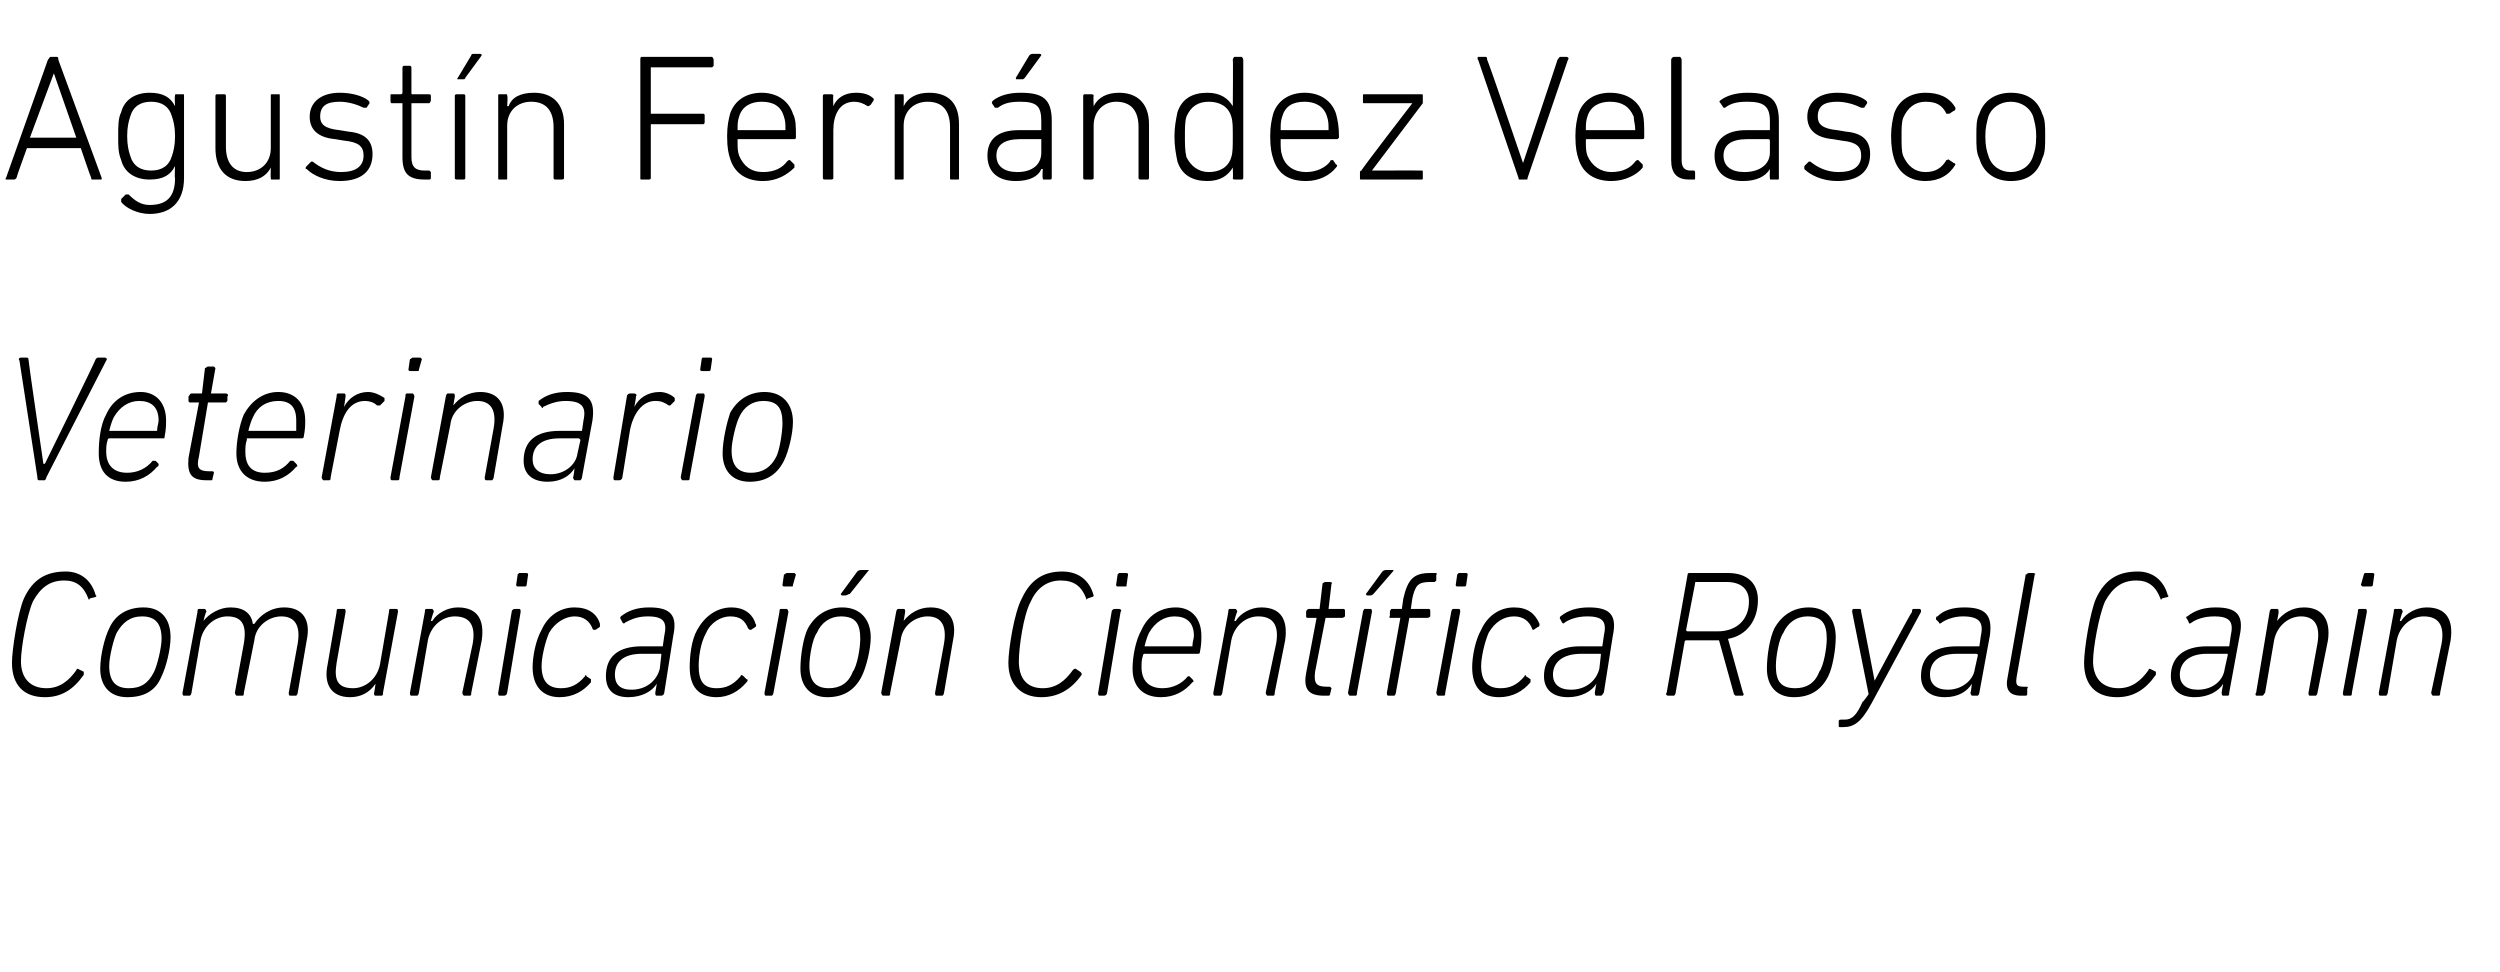 <?xml version="1.0" standalone="no"?><!DOCTYPE svg PUBLIC "-//W3C//DTD SVG 1.1//EN" "http://www.w3.org/Graphics/SVG/1.1/DTD/svg11.dtd"><svg xmlns="http://www.w3.org/2000/svg" version="1.1" width="167.1px" height="65px" viewBox="0 -3 167.1 65" style="top:-3px">  <desc>Agust n Fern ndez Velasco Veterinario Comunicaci n Cient fica Royal Canin</desc>  <defs/>  <g id="Polygon43854">    <path d="M 1.6 37 C 2.2 35.7 3.1 35.2 4.4 35.2 C 5.3 35.2 6.1 35.7 6.4 36.8 C 6.5 36.8 6.4 36.9 6.4 36.9 C 6.4 36.9 6 37 6 37 C 6 37.1 5.9 37.1 5.9 37 C 5.6 36.2 5.1 35.8 4.3 35.8 C 3.3 35.8 2.7 36.3 2.2 37.2 C 1.8 38.1 1.4 40.3 1.4 41.2 C 1.4 42.3 2 43 3.1 43 C 4 43 4.6 42.5 5.1 41.8 C 5.1 41.7 5.2 41.7 5.2 41.7 C 5.2 41.7 5.6 41.9 5.6 41.9 C 5.6 42 5.6 42 5.6 42.1 C 4.9 43.1 4.1 43.6 3 43.6 C 1.6 43.6 0.8 42.8 0.8 41.3 C 0.8 40.4 1.2 37.9 1.6 37 Z M 9.6 37.6 C 10.8 37.6 11.4 38.4 11.4 39.6 C 11.4 40.4 11.1 41.6 10.8 42.2 C 10.4 43.2 9.6 43.6 8.5 43.6 C 7.3 43.6 6.7 42.8 6.7 41.7 C 6.7 40.8 7 39.6 7.3 39 C 7.7 38.1 8.5 37.6 9.6 37.6 Z M 9.5 38.2 C 8.7 38.2 8.2 38.6 7.8 39.3 C 7.6 39.7 7.3 40.9 7.3 41.5 C 7.3 42.5 7.7 43 8.6 43 C 9.4 43 9.9 42.7 10.3 41.9 C 10.5 41.5 10.8 40.3 10.8 39.7 C 10.8 38.7 10.4 38.2 9.5 38.2 Z M 19.4 43.5 C 19.3 43.5 19.3 43.4 19.3 43.3 C 19.3 43.3 19.9 40 19.9 40 C 20.1 38.8 19.7 38.2 18.8 38.2 C 18 38.2 17.1 38.8 17 39.8 C 17 39.8 16.3 43.3 16.3 43.3 C 16.3 43.4 16.3 43.5 16.2 43.5 C 16.2 43.5 15.8 43.5 15.8 43.5 C 15.8 43.5 15.7 43.4 15.7 43.3 C 15.7 43.3 16.3 40 16.3 40 C 16.5 38.8 16.2 38.2 15.2 38.2 C 14.4 38.2 13.6 38.8 13.4 39.8 C 13.4 39.8 12.8 43.3 12.8 43.3 C 12.8 43.4 12.7 43.5 12.7 43.5 C 12.7 43.5 12.3 43.5 12.3 43.5 C 12.2 43.5 12.2 43.4 12.2 43.3 C 12.2 43.3 13.2 37.9 13.2 37.9 C 13.2 37.8 13.2 37.7 13.3 37.7 C 13.3 37.7 13.7 37.7 13.7 37.7 C 13.7 37.7 13.8 37.8 13.8 37.9 C 13.75 37.87 13.6 38.5 13.6 38.5 C 13.6 38.5 13.64 38.52 13.6 38.5 C 14 38 14.7 37.6 15.4 37.6 C 16.3 37.6 16.8 38 16.9 38.7 C 16.9 38.7 17 38.7 17 38.7 C 17.4 38.1 18.1 37.6 19 37.6 C 20.2 37.6 20.8 38.4 20.5 39.8 C 20.5 39.8 19.9 43.3 19.9 43.3 C 19.9 43.4 19.8 43.5 19.8 43.5 C 19.8 43.5 19.4 43.5 19.4 43.5 Z M 23 37.7 C 23.1 37.7 23.1 37.8 23.1 37.9 C 23.1 37.9 22.5 41.3 22.5 41.3 C 22.3 42.5 22.6 43 23.6 43 C 24.4 43 25.2 42.4 25.4 41.4 C 25.4 41.4 26 37.9 26 37.9 C 26 37.8 26 37.7 26.1 37.7 C 26.1 37.7 26.5 37.7 26.5 37.7 C 26.6 37.7 26.6 37.8 26.6 37.9 C 26.6 37.9 25.6 43.3 25.6 43.3 C 25.6 43.4 25.6 43.5 25.5 43.5 C 25.5 43.5 25.1 43.5 25.1 43.5 C 25 43.5 25 43.4 25 43.3 C 25.02 43.35 25.1 42.7 25.1 42.7 C 25.1 42.7 25.13 42.69 25.1 42.7 C 24.7 43.3 24.1 43.6 23.4 43.6 C 22.2 43.6 21.6 42.8 21.9 41.4 C 21.9 41.4 22.5 37.9 22.5 37.9 C 22.5 37.8 22.5 37.7 22.6 37.7 C 22.6 37.7 23 37.7 23 37.7 Z M 31 43.5 C 31 43.5 30.9 43.4 30.9 43.3 C 30.9 43.3 31.6 40 31.6 40 C 31.8 38.8 31.4 38.2 30.4 38.2 C 29.6 38.2 28.8 38.8 28.6 39.8 C 28.6 39.8 28 43.3 28 43.3 C 28 43.4 27.9 43.5 27.9 43.5 C 27.9 43.5 27.5 43.5 27.5 43.5 C 27.4 43.5 27.4 43.4 27.4 43.3 C 27.4 43.3 28.4 37.9 28.4 37.9 C 28.4 37.8 28.4 37.7 28.5 37.7 C 28.5 37.7 28.9 37.7 28.9 37.7 C 28.9 37.7 29 37.8 29 37.9 C 28.97 37.87 28.8 38.5 28.8 38.5 C 28.8 38.5 28.86 38.52 28.9 38.5 C 29.2 38 29.9 37.6 30.6 37.6 C 31.9 37.6 32.4 38.4 32.2 39.8 C 32.2 39.8 31.5 43.3 31.5 43.3 C 31.5 43.4 31.5 43.5 31.4 43.5 C 31.4 43.5 31 43.5 31 43.5 Z M 34.6 36.2 C 34.5 36.2 34.5 36.1 34.5 36.1 C 34.5 36.1 34.6 35.4 34.6 35.4 C 34.6 35.4 34.7 35.3 34.7 35.3 C 34.7 35.3 35.2 35.3 35.2 35.3 C 35.3 35.3 35.3 35.4 35.3 35.4 C 35.3 35.4 35.2 36.1 35.2 36.1 C 35.2 36.2 35.1 36.2 35.1 36.2 C 35.1 36.2 34.6 36.2 34.6 36.2 Z M 33.4 43.5 C 33.3 43.5 33.3 43.4 33.3 43.3 C 33.3 43.3 34.2 37.9 34.2 37.9 C 34.2 37.8 34.3 37.7 34.4 37.7 C 34.4 37.7 34.7 37.7 34.7 37.7 C 34.8 37.7 34.8 37.8 34.8 37.9 C 34.8 37.9 33.9 43.3 33.9 43.3 C 33.9 43.4 33.8 43.5 33.7 43.5 C 33.7 43.5 33.4 43.5 33.4 43.5 Z M 35.6 41.6 C 35.6 40.9 35.8 39.8 36.2 39.1 C 36.6 38.2 37.4 37.6 38.4 37.6 C 39.3 37.6 39.9 38 40.1 38.7 C 40.1 38.8 40.1 38.9 40.1 38.9 C 40.1 38.9 39.8 39.1 39.8 39.1 C 39.7 39.1 39.6 39.1 39.6 39 C 39.4 38.5 39 38.2 38.4 38.2 C 37.8 38.2 37.1 38.6 36.7 39.3 C 36.4 40 36.2 41 36.2 41.5 C 36.2 42.5 36.6 43 37.5 43 C 38.1 43 38.6 42.8 39.1 42.2 C 39.1 42.1 39.2 42.1 39.2 42.2 C 39.2 42.2 39.5 42.4 39.5 42.4 C 39.5 42.4 39.5 42.5 39.5 42.6 C 39 43.2 38.3 43.6 37.4 43.6 C 36.3 43.6 35.6 42.9 35.6 41.6 Z M 43.9 43.5 C 43.8 43.5 43.8 43.4 43.8 43.3 C 43.79 43.35 43.9 42.7 43.9 42.7 C 43.9 42.7 43.88 42.75 43.9 42.7 C 43.6 43.2 42.9 43.6 42 43.6 C 41 43.6 40.5 43.1 40.5 42.2 C 40.5 40.9 41.3 40.2 42.9 40.2 C 42.9 40.2 44.2 40.2 44.2 40.2 C 44.3 40.2 44.3 40.2 44.3 40.2 C 44.3 40.2 44.4 39.5 44.4 39.5 C 44.6 38.6 44.4 38.2 43.3 38.2 C 42.6 38.2 42.2 38.4 41.8 38.6 C 41.7 38.7 41.7 38.7 41.6 38.6 C 41.6 38.6 41.5 38.4 41.5 38.4 C 41.4 38.3 41.5 38.2 41.5 38.2 C 42 37.8 42.6 37.6 43.4 37.6 C 44.8 37.6 45.3 38.1 45 39.5 C 45 39.5 44.4 43.3 44.4 43.3 C 44.4 43.4 44.3 43.5 44.2 43.5 C 44.2 43.5 43.9 43.5 43.9 43.5 Z M 44.1 41.7 C 44.1 41.7 44.2 40.8 44.2 40.8 C 44.2 40.8 44.2 40.7 44.2 40.7 C 44.2 40.7 42.9 40.7 42.9 40.7 C 41.6 40.7 41.1 41.3 41.1 42.1 C 41.1 42.7 41.4 43.1 42.2 43.1 C 43.2 43.1 43.9 42.5 44.1 41.7 Z M 46.1 41.6 C 46.1 40.9 46.2 39.8 46.6 39.1 C 47.1 38.2 47.9 37.6 48.9 37.6 C 49.7 37.6 50.3 38 50.5 38.7 C 50.6 38.8 50.5 38.9 50.5 38.9 C 50.5 38.9 50.2 39.1 50.2 39.1 C 50.1 39.1 50.1 39.1 50 39 C 49.8 38.5 49.5 38.2 48.8 38.2 C 48.2 38.2 47.5 38.6 47.2 39.3 C 46.8 40 46.7 41 46.7 41.5 C 46.7 42.5 47 43 47.9 43 C 48.5 43 49 42.8 49.5 42.2 C 49.5 42.1 49.6 42.1 49.7 42.2 C 49.7 42.2 49.9 42.4 49.9 42.4 C 50 42.4 50 42.5 49.9 42.6 C 49.4 43.2 48.7 43.6 47.9 43.6 C 46.7 43.6 46.1 42.9 46.1 41.6 Z M 52.4 36.2 C 52.3 36.2 52.3 36.1 52.3 36.1 C 52.3 36.1 52.4 35.4 52.4 35.4 C 52.5 35.4 52.5 35.3 52.6 35.3 C 52.6 35.3 53.1 35.3 53.1 35.3 C 53.1 35.3 53.2 35.4 53.2 35.4 C 53.2 35.4 53 36.1 53 36.1 C 53 36.2 53 36.2 52.9 36.2 C 52.9 36.2 52.4 36.2 52.4 36.2 Z M 51.2 43.5 C 51.1 43.5 51.1 43.4 51.1 43.3 C 51.1 43.3 52.1 37.9 52.1 37.9 C 52.1 37.8 52.1 37.7 52.2 37.7 C 52.2 37.7 52.6 37.7 52.6 37.7 C 52.6 37.7 52.7 37.8 52.7 37.9 C 52.7 37.9 51.7 43.3 51.7 43.3 C 51.7 43.4 51.6 43.5 51.6 43.5 C 51.6 43.5 51.2 43.5 51.2 43.5 Z M 56.3 36.8 C 56.2 36.8 56.2 36.7 56.2 36.7 C 56.2 36.7 57.3 35.2 57.3 35.2 C 57.4 35.1 57.5 35.1 57.6 35.1 C 57.6 35.1 58 35.1 58 35.1 C 58.1 35.1 58.1 35.1 58 35.2 C 58 35.2 56.8 36.7 56.8 36.7 C 56.7 36.7 56.6 36.8 56.5 36.8 C 56.5 36.8 56.3 36.8 56.3 36.8 Z M 56.3 37.6 C 57.5 37.6 58.2 38.4 58.2 39.6 C 58.2 40.4 57.9 41.6 57.6 42.2 C 57.1 43.2 56.3 43.6 55.3 43.6 C 54.1 43.6 53.5 42.8 53.5 41.7 C 53.5 40.8 53.7 39.6 54 39 C 54.5 38.1 55.3 37.6 56.3 37.6 Z M 56.2 38.2 C 55.5 38.2 54.9 38.6 54.6 39.3 C 54.3 39.7 54.1 40.9 54.1 41.5 C 54.1 42.5 54.5 43 55.4 43 C 56.1 43 56.7 42.7 57 41.9 C 57.3 41.5 57.5 40.3 57.5 39.7 C 57.5 38.7 57.2 38.2 56.2 38.2 Z M 62.6 43.5 C 62.5 43.5 62.5 43.4 62.5 43.3 C 62.5 43.3 63.1 40 63.1 40 C 63.3 38.8 62.9 38.2 62 38.2 C 61.2 38.2 60.3 38.8 60.2 39.8 C 60.2 39.8 59.5 43.3 59.5 43.3 C 59.5 43.4 59.5 43.5 59.4 43.5 C 59.4 43.5 59 43.5 59 43.5 C 59 43.5 58.9 43.4 58.9 43.3 C 58.9 43.3 59.9 37.9 59.9 37.9 C 59.9 37.8 60 37.7 60 37.7 C 60 37.7 60.4 37.7 60.4 37.7 C 60.5 37.7 60.5 37.8 60.5 37.9 C 60.51 37.87 60.4 38.5 60.4 38.5 C 60.4 38.5 60.41 38.52 60.4 38.5 C 60.8 38 61.4 37.6 62.2 37.6 C 63.4 37.6 64 38.4 63.7 39.8 C 63.7 39.8 63.1 43.3 63.1 43.3 C 63.1 43.4 63 43.5 63 43.5 C 63 43.5 62.6 43.5 62.6 43.5 Z M 68.3 37 C 68.9 35.7 69.8 35.2 71 35.2 C 72 35.2 72.8 35.7 73.1 36.8 C 73.1 36.8 73.1 36.9 73 36.9 C 73 36.9 72.7 37 72.7 37 C 72.6 37.1 72.6 37.1 72.6 37 C 72.3 36.2 71.8 35.8 70.9 35.8 C 70 35.8 69.3 36.3 68.9 37.2 C 68.4 38.1 68.1 40.3 68.1 41.2 C 68.1 42.3 68.6 43 69.7 43 C 70.6 43 71.2 42.5 71.7 41.8 C 71.8 41.7 71.8 41.7 71.9 41.7 C 71.9 41.7 72.2 41.9 72.2 41.9 C 72.3 42 72.3 42 72.3 42.1 C 71.6 43.1 70.7 43.6 69.6 43.6 C 68.3 43.6 67.4 42.8 67.4 41.3 C 67.4 40.4 67.8 37.9 68.3 37 Z M 74.7 36.2 C 74.6 36.2 74.6 36.1 74.6 36.1 C 74.6 36.1 74.7 35.4 74.7 35.4 C 74.7 35.4 74.8 35.3 74.8 35.3 C 74.8 35.3 75.3 35.3 75.3 35.3 C 75.4 35.3 75.4 35.4 75.4 35.4 C 75.4 35.4 75.3 36.1 75.3 36.1 C 75.3 36.2 75.3 36.2 75.2 36.2 C 75.2 36.2 74.7 36.2 74.7 36.2 Z M 73.5 43.5 C 73.4 43.5 73.4 43.4 73.4 43.3 C 73.4 43.3 74.3 37.9 74.3 37.9 C 74.3 37.8 74.4 37.7 74.5 37.7 C 74.5 37.7 74.8 37.7 74.8 37.7 C 74.9 37.7 75 37.8 74.9 37.9 C 74.9 37.9 74 43.3 74 43.3 C 74 43.4 73.9 43.5 73.8 43.5 C 73.8 43.5 73.5 43.5 73.5 43.5 Z M 75.7 41.7 C 75.7 40.9 75.9 39.8 76.3 39.1 C 76.7 38.2 77.5 37.6 78.6 37.6 C 79.6 37.6 80.3 38.3 80.3 39.5 C 80.3 39.8 80.3 40.1 80.2 40.6 C 80.2 40.7 80.1 40.7 80.1 40.7 C 80.1 40.7 76.5 40.7 76.5 40.7 C 76.4 40.7 76.4 40.8 76.4 40.8 C 76.3 41.1 76.3 41.3 76.3 41.6 C 76.3 42.5 76.8 43 77.7 43 C 78.4 43 79 42.7 79.4 42.2 C 79.4 42.2 79.5 42.2 79.5 42.2 C 79.5 42.2 79.7 42.4 79.7 42.4 C 79.8 42.5 79.8 42.6 79.7 42.6 C 79.2 43.2 78.5 43.6 77.6 43.6 C 76.4 43.6 75.7 42.9 75.7 41.7 Z M 79.6 40.2 C 79.6 40.2 79.7 40.2 79.7 40.2 C 79.7 39.9 79.8 39.7 79.8 39.5 C 79.8 38.6 79.3 38.2 78.5 38.2 C 77.8 38.2 77.2 38.6 76.8 39.3 C 76.7 39.5 76.6 39.8 76.5 40.2 C 76.5 40.2 76.5 40.2 76.6 40.2 C 76.6 40.2 79.6 40.2 79.6 40.2 Z M 84.7 43.5 C 84.7 43.5 84.6 43.4 84.6 43.3 C 84.6 43.3 85.3 40 85.3 40 C 85.5 38.8 85.1 38.2 84.1 38.2 C 83.3 38.2 82.5 38.8 82.3 39.8 C 82.3 39.8 81.7 43.3 81.7 43.3 C 81.7 43.4 81.6 43.5 81.6 43.5 C 81.6 43.5 81.2 43.5 81.2 43.5 C 81.1 43.5 81.1 43.4 81.1 43.3 C 81.1 43.3 82.1 37.9 82.1 37.9 C 82.1 37.8 82.1 37.7 82.2 37.7 C 82.2 37.7 82.6 37.7 82.6 37.7 C 82.6 37.7 82.7 37.8 82.7 37.9 C 82.67 37.87 82.5 38.5 82.5 38.5 C 82.5 38.5 82.56 38.52 82.6 38.5 C 82.9 38 83.6 37.6 84.3 37.6 C 85.6 37.6 86.1 38.4 85.9 39.8 C 85.9 39.8 85.2 43.3 85.2 43.3 C 85.2 43.4 85.2 43.5 85.1 43.5 C 85.1 43.5 84.7 43.5 84.7 43.5 Z M 88.5 43.5 C 87.5 43.5 87.1 43.1 87.3 42 C 87.3 42 88 38.3 88 38.3 C 88 38.3 88 38.3 88 38.3 C 88 38.3 87.4 38.3 87.4 38.3 C 87.3 38.3 87.3 38.2 87.3 38.2 C 87.3 38.2 87.3 37.9 87.3 37.9 C 87.3 37.8 87.4 37.7 87.5 37.7 C 87.5 37.7 88.1 37.7 88.1 37.7 C 88.1 37.7 88.1 37.7 88.2 37.7 C 88.2 37.7 88.4 36 88.4 36 C 88.4 36 88.5 35.9 88.6 35.9 C 88.6 35.9 88.9 35.9 88.9 35.9 C 89 35.9 89.1 36 89 36 C 89 36 88.8 37.7 88.8 37.7 C 88.7 37.7 88.8 37.7 88.8 37.7 C 88.8 37.7 89.8 37.7 89.8 37.7 C 89.9 37.7 89.9 37.8 89.9 37.9 C 89.9 37.9 89.9 38.2 89.9 38.2 C 89.9 38.2 89.8 38.3 89.7 38.3 C 89.7 38.3 88.7 38.3 88.7 38.3 C 88.7 38.3 88.6 38.3 88.6 38.3 C 88.6 38.3 87.9 41.9 87.9 41.9 C 87.8 42.7 88 42.9 88.7 42.9 C 88.7 42.9 88.9 42.9 88.9 42.9 C 88.9 42.9 89 43 89 43 C 89 43 88.9 43.4 88.9 43.4 C 88.9 43.5 88.8 43.5 88.8 43.5 C 88.8 43.5 88.5 43.5 88.5 43.5 Z M 91.4 36.8 C 91.3 36.8 91.3 36.7 91.3 36.7 C 91.3 36.7 92.4 35.2 92.4 35.2 C 92.5 35.1 92.6 35.1 92.7 35.1 C 92.7 35.1 93.1 35.1 93.1 35.1 C 93.1 35.1 93.2 35.1 93.1 35.2 C 93.1 35.2 91.8 36.7 91.8 36.7 C 91.8 36.7 91.7 36.8 91.6 36.8 C 91.6 36.8 91.4 36.8 91.4 36.8 Z M 90.2 43.5 C 90.2 43.5 90.1 43.4 90.1 43.3 C 90.1 43.3 91.1 37.9 91.1 37.9 C 91.1 37.8 91.2 37.7 91.2 37.7 C 91.2 37.7 91.6 37.7 91.6 37.7 C 91.7 37.7 91.7 37.8 91.7 37.9 C 91.7 37.9 90.7 43.3 90.7 43.3 C 90.7 43.4 90.7 43.5 90.6 43.5 C 90.6 43.5 90.2 43.5 90.2 43.5 Z M 97.4 36.2 C 97.3 36.2 97.3 36.1 97.3 36.1 C 97.3 36.1 97.4 35.4 97.4 35.4 C 97.4 35.4 97.5 35.3 97.5 35.3 C 97.5 35.3 98 35.3 98 35.3 C 98.1 35.3 98.1 35.4 98.1 35.4 C 98.1 35.4 98 36.1 98 36.1 C 98 36.2 97.9 36.2 97.9 36.2 C 97.9 36.2 97.4 36.2 97.4 36.2 Z M 96.1 43.5 C 96.1 43.5 96 43.4 96 43.3 C 96 43.3 97 37.9 97 37.9 C 97 37.8 97.1 37.7 97.1 37.7 C 97.1 37.7 97.5 37.7 97.5 37.7 C 97.6 37.7 97.6 37.8 97.6 37.9 C 97.6 37.9 96.6 43.3 96.6 43.3 C 96.6 43.4 96.6 43.5 96.5 43.5 C 96.5 43.5 96.1 43.5 96.1 43.5 Z M 92.8 43.5 C 92.7 43.5 92.7 43.4 92.7 43.3 C 92.7 43.3 93.6 38.3 93.6 38.3 C 93.6 38.3 93.6 38.3 93.5 38.3 C 93.5 38.3 92.9 38.3 92.9 38.3 C 92.9 38.3 92.8 38.2 92.9 38.2 C 92.9 38.2 92.9 37.9 92.9 37.9 C 92.9 37.8 93 37.7 93 37.7 C 93 37.7 93.6 37.7 93.6 37.7 C 93.7 37.7 93.7 37.7 93.7 37.7 C 93.7 37.7 93.8 37 93.8 37 C 94.1 35.7 94.5 35.3 95.6 35.3 C 95.6 35.3 96 35.3 96 35.3 C 96 35.3 96.1 35.4 96 35.4 C 96 35.4 96 35.8 96 35.8 C 96 35.8 95.9 35.9 95.9 35.9 C 95.9 35.9 95.6 35.9 95.6 35.9 C 94.8 35.9 94.6 36.1 94.4 37 C 94.4 37 94.3 37.7 94.3 37.7 C 94.3 37.7 94.3 37.7 94.4 37.7 C 94.4 37.7 95.5 37.7 95.5 37.7 C 95.6 37.7 95.6 37.8 95.6 37.9 C 95.6 37.9 95.6 38.2 95.6 38.2 C 95.6 38.2 95.5 38.3 95.4 38.3 C 95.4 38.3 94.3 38.3 94.3 38.3 C 94.2 38.3 94.2 38.3 94.2 38.3 C 94.2 38.3 93.3 43.3 93.3 43.3 C 93.3 43.4 93.2 43.5 93.2 43.5 C 93.2 43.5 92.8 43.5 92.8 43.5 Z M 98.4 41.6 C 98.4 40.9 98.6 39.8 99 39.1 C 99.4 38.2 100.2 37.6 101.2 37.6 C 102.1 37.6 102.6 38 102.9 38.7 C 102.9 38.8 102.9 38.9 102.8 38.9 C 102.8 38.9 102.5 39.1 102.5 39.1 C 102.5 39.1 102.4 39.1 102.4 39 C 102.2 38.5 101.8 38.2 101.2 38.2 C 100.5 38.2 99.9 38.6 99.5 39.3 C 99.2 40 99 41 99 41.5 C 99 42.5 99.4 43 100.3 43 C 100.9 43 101.4 42.8 101.9 42.2 C 101.9 42.1 102 42.1 102 42.2 C 102 42.2 102.3 42.4 102.3 42.4 C 102.3 42.4 102.3 42.5 102.3 42.6 C 101.8 43.2 101.1 43.6 100.2 43.6 C 99 43.6 98.4 42.9 98.4 41.6 Z M 106.7 43.5 C 106.6 43.5 106.6 43.4 106.6 43.3 C 106.58 43.35 106.7 42.7 106.7 42.7 C 106.7 42.7 106.68 42.75 106.7 42.7 C 106.4 43.2 105.7 43.6 104.8 43.6 C 103.8 43.6 103.2 43.1 103.2 42.2 C 103.2 40.9 104.1 40.2 105.6 40.2 C 105.6 40.2 107 40.2 107 40.2 C 107.1 40.2 107.1 40.2 107.1 40.2 C 107.1 40.2 107.2 39.5 107.2 39.5 C 107.4 38.6 107.2 38.2 106.1 38.2 C 105.4 38.2 104.9 38.4 104.6 38.6 C 104.5 38.7 104.5 38.7 104.4 38.6 C 104.4 38.6 104.3 38.4 104.3 38.4 C 104.2 38.3 104.3 38.2 104.3 38.2 C 104.8 37.8 105.4 37.6 106.2 37.6 C 107.6 37.6 108.1 38.1 107.8 39.5 C 107.8 39.5 107.2 43.3 107.2 43.3 C 107.1 43.4 107.1 43.5 107 43.5 C 107 43.5 106.7 43.5 106.7 43.5 Z M 106.9 41.7 C 106.9 41.7 107 40.8 107 40.8 C 107 40.8 107 40.7 107 40.7 C 107 40.7 105.7 40.7 105.7 40.7 C 104.4 40.7 103.8 41.3 103.8 42.1 C 103.8 42.7 104.2 43.1 105 43.1 C 106 43.1 106.7 42.5 106.9 41.7 Z M 116 43.5 C 116 43.5 115.9 43.4 115.9 43.4 C 115.89 43.36 114.9 39.8 114.9 39.8 L 114.7 39.8 C 114.7 39.8 112.7 39.8 112.7 39.8 C 112.7 39.8 112.6 39.8 112.6 39.9 C 112.6 39.9 112 43.3 112 43.3 C 112 43.4 111.9 43.5 111.9 43.5 C 111.9 43.5 111.5 43.5 111.5 43.5 C 111.4 43.5 111.3 43.4 111.4 43.3 C 111.4 43.3 112.8 35.4 112.8 35.4 C 112.8 35.4 112.8 35.3 112.9 35.3 C 112.9 35.3 115.5 35.3 115.5 35.3 C 116.8 35.3 117.5 36 117.5 37.1 C 117.5 38.5 116.7 39.5 115.5 39.7 C 115.5 39.7 116.5 43.3 116.5 43.3 C 116.6 43.4 116.5 43.5 116.5 43.5 C 116.5 43.5 116 43.5 116 43.5 Z M 116.9 37.2 C 116.9 36.4 116.4 35.9 115.4 35.9 C 115.4 35.9 113.4 35.9 113.4 35.9 C 113.3 35.9 113.3 35.9 113.3 36 C 113.3 36 112.7 39.1 112.7 39.1 C 112.7 39.2 112.8 39.2 112.8 39.2 C 112.8 39.2 114.8 39.2 114.8 39.2 C 116.1 39.2 116.9 38.4 116.9 37.2 Z M 120.9 37.6 C 122.1 37.6 122.7 38.4 122.7 39.6 C 122.7 40.4 122.5 41.6 122.2 42.2 C 121.7 43.2 120.9 43.6 119.9 43.6 C 118.7 43.6 118.1 42.8 118.1 41.7 C 118.1 40.8 118.3 39.6 118.6 39 C 119.1 38.1 119.9 37.6 120.9 37.6 Z M 120.8 38.2 C 120.1 38.2 119.5 38.6 119.2 39.3 C 118.9 39.7 118.7 40.9 118.7 41.5 C 118.7 42.5 119 43 120 43 C 120.7 43 121.3 42.7 121.6 41.9 C 121.9 41.5 122.1 40.3 122.1 39.7 C 122.1 38.7 121.8 38.2 120.8 38.2 Z M 123 45.6 C 122.9 45.6 122.9 45.6 122.9 45.5 C 122.9 45.5 122.9 45.2 122.9 45.2 C 122.9 45.1 123 45.1 123.1 45.1 C 123.1 45.1 123.3 45.1 123.3 45.1 C 123.8 45.1 124.1 44.8 124.5 43.9 C 124.53 43.94 124.9 43.4 124.9 43.4 C 124.9 43.4 123.79 37.87 123.8 37.9 C 123.8 37.8 123.8 37.7 123.9 37.7 C 123.9 37.7 124.3 37.7 124.3 37.7 C 124.4 37.7 124.4 37.8 124.4 37.9 C 124.41 37.87 125.3 42.5 125.3 42.5 L 125.3 42.5 C 125.3 42.5 127.76 37.87 127.8 37.9 C 127.8 37.8 127.8 37.7 127.9 37.7 C 127.9 37.7 128.3 37.7 128.3 37.7 C 128.4 37.7 128.4 37.8 128.4 37.9 C 128.4 37.9 125.1 44 125.1 44 C 124.4 45.3 123.9 45.6 123.2 45.6 C 123.2 45.6 123 45.6 123 45.6 Z M 131.8 43.5 C 131.8 43.5 131.7 43.4 131.7 43.3 C 131.73 43.35 131.8 42.7 131.8 42.7 C 131.8 42.7 131.83 42.75 131.8 42.7 C 131.5 43.2 130.9 43.6 130 43.6 C 129 43.6 128.4 43.1 128.4 42.2 C 128.4 40.9 129.2 40.2 130.8 40.2 C 130.8 40.2 132.2 40.2 132.2 40.2 C 132.2 40.2 132.3 40.2 132.3 40.2 C 132.3 40.2 132.4 39.5 132.4 39.5 C 132.6 38.6 132.3 38.2 131.2 38.2 C 130.6 38.2 130.1 38.4 129.8 38.6 C 129.7 38.7 129.6 38.7 129.6 38.6 C 129.6 38.6 129.4 38.4 129.4 38.4 C 129.4 38.3 129.4 38.2 129.5 38.2 C 129.9 37.8 130.5 37.6 131.3 37.6 C 132.7 37.6 133.2 38.1 133 39.5 C 133 39.5 132.3 43.3 132.3 43.3 C 132.3 43.4 132.2 43.5 132.2 43.5 C 132.2 43.5 131.8 43.5 131.8 43.5 Z M 132 41.7 C 132 41.7 132.2 40.8 132.2 40.8 C 132.2 40.8 132.2 40.7 132.1 40.7 C 132.1 40.7 130.8 40.7 130.8 40.7 C 129.5 40.7 129 41.3 129 42.1 C 129 42.7 129.4 43.1 130.2 43.1 C 131.1 43.1 131.9 42.5 132 41.7 Z M 135.1 43.5 C 134.3 43.5 134 43.1 134.2 42.2 C 134.2 42.2 135.4 35.4 135.4 35.4 C 135.5 35.4 135.5 35.3 135.6 35.3 C 135.6 35.3 135.9 35.3 135.9 35.3 C 136 35.3 136.1 35.4 136 35.4 C 136 35.4 134.8 42.2 134.8 42.2 C 134.7 42.8 134.8 42.9 135.3 42.9 C 135.3 42.9 135.5 42.9 135.5 42.9 C 135.5 42.9 135.6 43 135.5 43 C 135.5 43 135.5 43.4 135.5 43.4 C 135.5 43.5 135.4 43.5 135.4 43.5 C 135.4 43.5 135.1 43.5 135.1 43.5 Z M 140.1 37 C 140.7 35.7 141.6 35.2 142.9 35.2 C 143.8 35.2 144.6 35.7 144.9 36.8 C 145 36.8 144.9 36.9 144.9 36.9 C 144.9 36.9 144.5 37 144.5 37 C 144.5 37.1 144.4 37.1 144.4 37 C 144.1 36.2 143.6 35.8 142.8 35.8 C 141.8 35.8 141.2 36.3 140.7 37.2 C 140.3 38.1 139.9 40.3 139.9 41.2 C 139.9 42.3 140.5 43 141.6 43 C 142.5 43 143.1 42.5 143.6 41.8 C 143.6 41.7 143.7 41.7 143.7 41.7 C 143.7 41.7 144.1 41.9 144.1 41.9 C 144.1 42 144.1 42 144.1 42.1 C 143.4 43.1 142.6 43.6 141.5 43.6 C 140.1 43.6 139.3 42.8 139.3 41.3 C 139.3 40.4 139.7 37.9 140.1 37 Z M 148.6 43.5 C 148.5 43.5 148.5 43.4 148.5 43.3 C 148.47 43.35 148.6 42.7 148.6 42.7 C 148.6 42.7 148.57 42.75 148.6 42.7 C 148.3 43.2 147.6 43.6 146.7 43.6 C 145.7 43.6 145.1 43.1 145.1 42.2 C 145.1 40.9 146 40.2 147.5 40.2 C 147.5 40.2 148.9 40.2 148.9 40.2 C 149 40.2 149 40.2 149 40.2 C 149 40.2 149.1 39.5 149.1 39.5 C 149.3 38.6 149.1 38.2 148 38.2 C 147.3 38.2 146.8 38.4 146.5 38.6 C 146.4 38.7 146.3 38.7 146.3 38.6 C 146.3 38.6 146.2 38.4 146.2 38.4 C 146.1 38.3 146.1 38.2 146.2 38.2 C 146.7 37.8 147.3 37.6 148.1 37.6 C 149.5 37.6 150 38.1 149.7 39.5 C 149.7 39.5 149 43.3 149 43.3 C 149 43.4 149 43.5 148.9 43.5 C 148.9 43.5 148.6 43.5 148.6 43.5 Z M 148.7 41.7 C 148.7 41.7 148.9 40.8 148.9 40.8 C 148.9 40.8 148.9 40.7 148.9 40.7 C 148.9 40.7 147.5 40.7 147.5 40.7 C 146.3 40.7 145.7 41.3 145.7 42.1 C 145.7 42.7 146.1 43.1 146.9 43.1 C 147.9 43.1 148.6 42.5 148.7 41.7 Z M 154.4 43.5 C 154.3 43.5 154.3 43.4 154.3 43.3 C 154.3 43.3 154.9 40 154.9 40 C 155.1 38.8 154.7 38.2 153.8 38.2 C 153 38.2 152.2 38.8 152 39.8 C 152 39.8 151.4 43.3 151.4 43.3 C 151.3 43.4 151.3 43.5 151.2 43.5 C 151.2 43.5 150.8 43.5 150.8 43.5 C 150.8 43.5 150.7 43.4 150.8 43.3 C 150.8 43.3 151.7 37.9 151.7 37.9 C 151.7 37.8 151.8 37.7 151.8 37.7 C 151.8 37.7 152.2 37.7 152.2 37.7 C 152.3 37.7 152.3 37.8 152.3 37.9 C 152.33 37.87 152.2 38.5 152.2 38.5 C 152.2 38.5 152.22 38.52 152.2 38.5 C 152.6 38 153.2 37.6 154 37.6 C 155.2 37.6 155.8 38.4 155.6 39.8 C 155.6 39.8 154.9 43.3 154.9 43.3 C 154.9 43.4 154.8 43.5 154.8 43.5 C 154.8 43.5 154.4 43.5 154.4 43.5 Z M 157.9 36.2 C 157.9 36.2 157.8 36.1 157.8 36.1 C 157.8 36.1 158 35.4 158 35.4 C 158 35.4 158 35.3 158.1 35.3 C 158.1 35.3 158.6 35.3 158.6 35.3 C 158.7 35.3 158.7 35.4 158.7 35.4 C 158.7 35.4 158.6 36.1 158.6 36.1 C 158.6 36.2 158.5 36.2 158.4 36.2 C 158.4 36.2 157.9 36.2 157.9 36.2 Z M 156.7 43.5 C 156.6 43.5 156.6 43.4 156.6 43.3 C 156.6 43.3 157.6 37.9 157.6 37.9 C 157.6 37.8 157.6 37.7 157.7 37.7 C 157.7 37.7 158.1 37.7 158.1 37.7 C 158.2 37.7 158.2 37.8 158.2 37.9 C 158.2 37.9 157.2 43.3 157.2 43.3 C 157.2 43.4 157.2 43.5 157.1 43.5 C 157.1 43.5 156.7 43.5 156.7 43.5 Z M 162.6 43.5 C 162.6 43.5 162.5 43.4 162.5 43.3 C 162.5 43.3 163.2 40 163.2 40 C 163.4 38.8 163 38.2 162 38.2 C 161.2 38.2 160.4 38.8 160.2 39.8 C 160.2 39.8 159.6 43.3 159.6 43.3 C 159.6 43.4 159.5 43.5 159.5 43.5 C 159.5 43.5 159.1 43.5 159.1 43.5 C 159 43.5 159 43.4 159 43.3 C 159 43.3 160 37.9 160 37.9 C 160 37.8 160 37.7 160.1 37.7 C 160.1 37.7 160.5 37.7 160.5 37.7 C 160.5 37.7 160.6 37.8 160.6 37.9 C 160.57 37.87 160.4 38.5 160.4 38.5 C 160.4 38.5 160.46 38.52 160.5 38.5 C 160.8 38 161.5 37.6 162.2 37.6 C 163.5 37.6 164 38.4 163.8 39.8 C 163.8 39.8 163.1 43.3 163.1 43.3 C 163.1 43.4 163.1 43.5 163 43.5 C 163 43.5 162.6 43.5 162.6 43.5 Z " stroke="none" fill="#000"/>  </g>  <g id="Polygon43853">    <path d="M 2.6 29.1 C 2.5 29.1 2.5 29 2.5 28.9 C 2.5 28.9 1.3 21.1 1.3 21.1 C 1.2 21 1.3 20.9 1.4 20.9 C 1.4 20.9 1.7 20.9 1.7 20.9 C 1.8 20.9 1.9 20.9 1.9 21 C 1.88 21.04 2.9 28 2.9 28 L 3 28 C 3 28 6.43 21.03 6.4 21 C 6.5 20.9 6.5 20.9 6.6 20.9 C 6.6 20.9 7 20.9 7 20.9 C 7.1 20.9 7.2 21 7.1 21.1 C 7.1 21.1 3.1 28.9 3.1 28.9 C 3.1 29 3 29.1 3 29.1 C 3 29.1 2.6 29.1 2.6 29.1 Z M 6.6 27.3 C 6.6 26.5 6.7 25.4 7.1 24.7 C 7.5 23.8 8.3 23.2 9.4 23.2 C 10.4 23.2 11.1 23.9 11.1 25.1 C 11.1 25.4 11.1 25.7 11 26.2 C 11 26.3 11 26.3 10.9 26.3 C 10.9 26.3 7.3 26.3 7.3 26.3 C 7.2 26.3 7.2 26.4 7.2 26.4 C 7.1 26.7 7.1 26.9 7.1 27.2 C 7.1 28.1 7.6 28.6 8.5 28.6 C 9.2 28.6 9.8 28.3 10.2 27.8 C 10.2 27.8 10.3 27.8 10.4 27.8 C 10.4 27.8 10.6 28 10.6 28 C 10.6 28.1 10.6 28.2 10.5 28.2 C 10 28.8 9.3 29.2 8.4 29.2 C 7.2 29.2 6.6 28.5 6.6 27.3 Z M 10.4 25.8 C 10.5 25.8 10.5 25.8 10.5 25.8 C 10.5 25.5 10.6 25.3 10.6 25.1 C 10.6 24.2 10.1 23.8 9.3 23.8 C 8.6 23.8 8 24.2 7.6 24.9 C 7.5 25.1 7.4 25.4 7.3 25.8 C 7.3 25.8 7.3 25.8 7.4 25.8 C 7.4 25.8 10.4 25.8 10.4 25.8 Z M 13.8 29.1 C 12.8 29.1 12.5 28.7 12.6 27.6 C 12.6 27.6 13.3 23.9 13.3 23.9 C 13.3 23.9 13.3 23.9 13.3 23.9 C 13.3 23.9 12.7 23.9 12.7 23.9 C 12.6 23.9 12.6 23.8 12.6 23.8 C 12.6 23.8 12.6 23.5 12.6 23.5 C 12.7 23.4 12.7 23.3 12.8 23.3 C 12.8 23.3 13.4 23.3 13.4 23.3 C 13.4 23.3 13.5 23.3 13.5 23.3 C 13.5 23.3 13.7 21.6 13.7 21.6 C 13.8 21.6 13.8 21.5 13.9 21.5 C 13.9 21.5 14.3 21.5 14.3 21.5 C 14.3 21.5 14.4 21.6 14.4 21.6 C 14.4 21.6 14.1 23.3 14.1 23.3 C 14.1 23.3 14.1 23.3 14.1 23.3 C 14.1 23.3 15.1 23.3 15.1 23.3 C 15.2 23.3 15.3 23.4 15.2 23.5 C 15.2 23.5 15.2 23.8 15.2 23.8 C 15.2 23.8 15.1 23.9 15.1 23.9 C 15.1 23.9 14 23.9 14 23.9 C 14 23.9 14 23.9 13.9 23.9 C 13.9 23.9 13.3 27.5 13.3 27.5 C 13.1 28.3 13.3 28.5 14 28.5 C 14 28.5 14.2 28.5 14.2 28.5 C 14.3 28.5 14.3 28.6 14.3 28.6 C 14.3 28.6 14.2 29 14.2 29 C 14.2 29.1 14.2 29.1 14.1 29.1 C 14.1 29.1 13.8 29.1 13.8 29.1 Z M 15.8 27.3 C 15.8 26.5 16 25.4 16.3 24.7 C 16.8 23.8 17.6 23.2 18.6 23.2 C 19.7 23.2 20.4 23.9 20.4 25.1 C 20.4 25.4 20.4 25.7 20.3 26.2 C 20.3 26.3 20.2 26.3 20.1 26.3 C 20.1 26.3 16.5 26.3 16.5 26.3 C 16.5 26.3 16.5 26.4 16.5 26.4 C 16.4 26.7 16.4 26.9 16.4 27.2 C 16.4 28.1 16.8 28.6 17.7 28.6 C 18.5 28.6 19 28.3 19.4 27.8 C 19.5 27.8 19.6 27.8 19.6 27.8 C 19.6 27.8 19.8 28 19.8 28 C 19.9 28.1 19.9 28.2 19.8 28.2 C 19.3 28.8 18.6 29.2 17.7 29.2 C 16.5 29.2 15.8 28.5 15.8 27.3 Z M 19.7 25.8 C 19.7 25.8 19.7 25.8 19.8 25.8 C 19.8 25.5 19.8 25.3 19.8 25.1 C 19.8 24.2 19.4 23.8 18.6 23.8 C 17.8 23.8 17.2 24.2 16.9 24.9 C 16.8 25.1 16.7 25.4 16.6 25.8 C 16.6 25.8 16.6 25.8 16.6 25.8 C 16.6 25.8 19.7 25.8 19.7 25.8 Z M 21.6 29.1 C 21.6 29.1 21.5 29 21.5 28.9 C 21.5 28.9 22.5 23.5 22.5 23.5 C 22.5 23.4 22.5 23.3 22.6 23.3 C 22.6 23.3 23 23.3 23 23.3 C 23.1 23.3 23.1 23.4 23.1 23.5 C 23.1 23.47 23 24.2 23 24.2 C 23 24.2 22.98 24.2 23 24.2 C 23.3 23.6 23.9 23.2 24.6 23.2 C 25 23.2 25.4 23.4 25.7 23.6 C 25.7 23.7 25.7 23.7 25.7 23.8 C 25.7 23.8 25.4 24.1 25.4 24.1 C 25.3 24.1 25.3 24.1 25.2 24.1 C 25 23.9 24.7 23.8 24.4 23.8 C 23.4 23.8 22.9 24.7 22.7 25.8 C 22.7 25.8 22.1 28.9 22.1 28.9 C 22.1 29 22.1 29.1 22 29.1 C 22 29.1 21.6 29.1 21.6 29.1 Z M 27.4 21.8 C 27.3 21.8 27.3 21.7 27.3 21.7 C 27.3 21.7 27.4 21 27.4 21 C 27.5 21 27.5 20.9 27.6 20.9 C 27.6 20.9 28.1 20.9 28.1 20.9 C 28.1 20.9 28.2 21 28.2 21 C 28.2 21 28 21.7 28 21.7 C 28 21.8 28 21.8 27.9 21.8 C 27.9 21.8 27.4 21.8 27.4 21.8 Z M 26.2 29.1 C 26.1 29.1 26.1 29 26.1 28.9 C 26.1 28.9 27.1 23.5 27.1 23.5 C 27.1 23.4 27.1 23.3 27.2 23.3 C 27.2 23.3 27.6 23.3 27.6 23.3 C 27.6 23.3 27.7 23.4 27.7 23.5 C 27.7 23.5 26.7 28.9 26.7 28.9 C 26.7 29 26.7 29.1 26.6 29.1 C 26.6 29.1 26.2 29.1 26.2 29.1 Z M 32.5 29.1 C 32.4 29.1 32.4 29 32.4 28.9 C 32.4 28.9 33 25.6 33 25.6 C 33.2 24.4 32.8 23.8 31.9 23.8 C 31.1 23.8 30.2 24.4 30.1 25.4 C 30.1 25.4 29.4 28.9 29.4 28.9 C 29.4 29 29.4 29.1 29.3 29.1 C 29.3 29.1 28.9 29.1 28.9 29.1 C 28.9 29.1 28.8 29 28.8 28.9 C 28.8 28.9 29.8 23.5 29.8 23.5 C 29.8 23.4 29.9 23.3 29.9 23.3 C 29.9 23.3 30.3 23.3 30.3 23.3 C 30.4 23.3 30.4 23.4 30.4 23.5 C 30.41 23.47 30.3 24.1 30.3 24.1 C 30.3 24.1 30.3 24.12 30.3 24.1 C 30.7 23.6 31.3 23.2 32.1 23.2 C 33.3 23.2 33.9 24 33.6 25.4 C 33.6 25.4 33 28.9 33 28.9 C 33 29 32.9 29.1 32.9 29.1 C 32.9 29.1 32.5 29.1 32.5 29.1 Z M 38.4 29.1 C 38.4 29.1 38.3 29 38.3 28.9 C 38.33 28.95 38.4 28.3 38.4 28.3 C 38.4 28.3 38.42 28.35 38.4 28.3 C 38.1 28.8 37.5 29.2 36.6 29.2 C 35.6 29.2 35 28.7 35 27.8 C 35 26.5 35.8 25.8 37.4 25.8 C 37.4 25.8 38.8 25.8 38.8 25.8 C 38.8 25.8 38.9 25.8 38.9 25.8 C 38.9 25.8 39 25.1 39 25.1 C 39.2 24.2 38.9 23.8 37.8 23.8 C 37.2 23.8 36.7 24 36.3 24.2 C 36.3 24.3 36.2 24.3 36.2 24.2 C 36.2 24.2 36 24 36 24 C 36 23.9 36 23.8 36 23.8 C 36.5 23.4 37.1 23.2 37.9 23.2 C 39.3 23.2 39.8 23.7 39.6 25.1 C 39.6 25.1 38.9 28.9 38.9 28.9 C 38.9 29 38.8 29.1 38.8 29.1 C 38.8 29.1 38.4 29.1 38.4 29.1 Z M 38.6 27.3 C 38.6 27.3 38.8 26.4 38.8 26.4 C 38.8 26.4 38.7 26.3 38.7 26.3 C 38.7 26.3 37.4 26.3 37.4 26.3 C 36.1 26.3 35.6 26.9 35.6 27.7 C 35.6 28.3 36 28.7 36.8 28.7 C 37.7 28.7 38.5 28.1 38.6 27.3 Z M 41.1 29.1 C 41 29.1 41 29 41 28.9 C 41 28.9 41.9 23.5 41.9 23.5 C 41.9 23.4 42 23.3 42.1 23.3 C 42.1 23.3 42.4 23.3 42.4 23.3 C 42.5 23.3 42.6 23.4 42.5 23.5 C 42.54 23.47 42.4 24.2 42.4 24.2 C 42.4 24.2 42.42 24.2 42.4 24.2 C 42.7 23.6 43.3 23.2 44.1 23.2 C 44.5 23.2 44.9 23.4 45.1 23.6 C 45.1 23.7 45.1 23.7 45.1 23.8 C 45.1 23.8 44.8 24.1 44.8 24.1 C 44.8 24.1 44.7 24.1 44.7 24.1 C 44.4 23.9 44.2 23.8 43.8 23.8 C 42.9 23.8 42.3 24.7 42.1 25.8 C 42.1 25.8 41.6 28.9 41.6 28.9 C 41.6 29 41.5 29.1 41.4 29.1 C 41.4 29.1 41.1 29.1 41.1 29.1 Z M 46.9 21.8 C 46.8 21.8 46.8 21.7 46.8 21.7 C 46.8 21.7 46.9 21 46.9 21 C 46.9 21 46.9 20.9 47 20.9 C 47 20.9 47.5 20.9 47.5 20.9 C 47.6 20.9 47.6 21 47.6 21 C 47.6 21 47.5 21.7 47.5 21.7 C 47.5 21.8 47.4 21.8 47.4 21.8 C 47.4 21.8 46.9 21.8 46.9 21.8 Z M 45.6 29.1 C 45.6 29.1 45.5 29 45.5 28.9 C 45.5 28.9 46.5 23.5 46.5 23.5 C 46.5 23.4 46.6 23.3 46.6 23.3 C 46.6 23.3 47 23.3 47 23.3 C 47.1 23.3 47.1 23.4 47.1 23.5 C 47.1 23.5 46.1 28.9 46.1 28.9 C 46.1 29 46.1 29.1 46 29.1 C 46 29.1 45.6 29.1 45.6 29.1 Z M 51.1 23.2 C 52.3 23.2 53 24 53 25.2 C 53 26 52.7 27.2 52.4 27.8 C 51.9 28.8 51.1 29.2 50.1 29.2 C 48.9 29.2 48.3 28.4 48.3 27.3 C 48.3 26.4 48.6 25.2 48.8 24.6 C 49.3 23.7 50.1 23.2 51.1 23.2 Z M 51 23.8 C 50.3 23.8 49.7 24.2 49.4 24.9 C 49.2 25.3 48.9 26.5 48.9 27.1 C 48.9 28.1 49.3 28.6 50.2 28.6 C 50.9 28.6 51.5 28.3 51.9 27.5 C 52.1 27.1 52.3 25.9 52.3 25.3 C 52.3 24.3 52 23.8 51 23.8 Z " stroke="none" fill="#000"/>  </g>  <g id="Polygon43852">    <path d="M 3.2 1 C 3.3 0.9 3.3 0.8 3.4 0.8 C 3.4 0.8 3.8 0.8 3.8 0.8 C 3.9 0.8 3.9 0.9 3.9 1 C 3.9 1 6.8 8.9 6.8 8.9 C 6.8 9 6.8 9 6.7 9 C 6.7 9 6.2 9 6.2 9 C 6.1 9 6.1 9 6.1 8.9 C 6.07 8.88 5.4 6.9 5.4 6.9 L 1.8 6.9 C 1.8 6.9 1.08 8.88 1.1 8.9 C 1 9 1 9 0.9 9 C 0.9 9 0.5 9 0.5 9 C 0.4 9 0.3 9 0.4 8.9 C 0.4 8.9 3.2 1 3.2 1 Z M 5.1 6.2 L 3.6 1.9 L 3.6 1.9 L 2 6.2 L 5.1 6.2 Z M 8.1 10.5 C 8.1 10.4 8.1 10.3 8.1 10.3 C 8.1 10.3 8.4 10 8.4 10 C 8.5 10 8.6 10 8.6 10 C 9 10.4 9.4 10.7 10 10.7 C 11.1 10.7 11.7 10.2 11.7 8.9 C 11.66 8.92 11.7 8.1 11.7 8.1 C 11.7 8.1 11.65 8.09 11.7 8.1 C 11.4 8.7 10.9 9 10 9 C 9 9 8.3 8.5 8.1 7.7 C 7.9 7.2 7.9 6.8 7.9 6.1 C 7.9 5.4 7.9 4.9 8.1 4.5 C 8.3 3.7 9 3.2 10 3.2 C 10.9 3.2 11.4 3.5 11.7 4.1 C 11.65 4.09 11.7 4.1 11.7 4.1 C 11.7 4.1 11.66 3.4 11.7 3.4 C 11.7 3.3 11.7 3.3 11.8 3.3 C 11.8 3.3 12.2 3.3 12.2 3.3 C 12.3 3.3 12.3 3.3 12.3 3.4 C 12.3 3.4 12.3 8.9 12.3 8.9 C 12.3 10.5 11.4 11.3 10 11.3 C 9.2 11.3 8.4 10.9 8.1 10.5 Z M 11.5 7.4 C 11.6 7.1 11.7 6.7 11.7 6.1 C 11.7 5.5 11.6 5.1 11.5 4.8 C 11.3 4.1 10.8 3.8 10.1 3.8 C 9.4 3.8 8.9 4.1 8.7 4.8 C 8.6 5.1 8.5 5.5 8.5 6.1 C 8.5 6.7 8.6 7.1 8.7 7.4 C 8.9 8.1 9.4 8.4 10.1 8.4 C 10.8 8.4 11.3 8.1 11.5 7.4 Z M 18.2 9 C 18.1 9 18.1 9 18.1 8.9 C 18.08 8.88 18.1 8.2 18.1 8.2 C 18.1 8.2 18.07 8.21 18.1 8.2 C 17.8 8.8 17.2 9.1 16.4 9.1 C 15.1 9.1 14.4 8.3 14.4 6.9 C 14.4 6.9 14.4 3.4 14.4 3.4 C 14.4 3.3 14.5 3.3 14.5 3.3 C 14.5 3.3 15 3.3 15 3.3 C 15 3.3 15.1 3.3 15.1 3.4 C 15.1 3.4 15.1 6.8 15.1 6.8 C 15.1 7.9 15.6 8.5 16.5 8.5 C 17.4 8.5 18.1 7.9 18.1 6.9 C 18.1 6.9 18.1 3.4 18.1 3.4 C 18.1 3.3 18.1 3.3 18.2 3.3 C 18.2 3.3 18.6 3.3 18.6 3.3 C 18.7 3.3 18.7 3.3 18.7 3.4 C 18.7 3.4 18.7 8.9 18.7 8.9 C 18.7 9 18.7 9 18.6 9 C 18.6 9 18.2 9 18.2 9 Z M 20.5 8.3 C 20.4 8.3 20.4 8.2 20.5 8.1 C 20.5 8.1 20.8 7.8 20.8 7.8 C 20.8 7.8 20.9 7.8 20.9 7.8 C 21.4 8.2 22 8.5 22.8 8.5 C 23.8 8.5 24.3 8.1 24.3 7.4 C 24.3 6.8 24 6.5 23 6.4 C 23 6.4 22.4 6.3 22.4 6.3 C 21.3 6.2 20.7 5.7 20.7 4.8 C 20.7 3.8 21.5 3.2 22.7 3.2 C 23.5 3.2 24.2 3.4 24.6 3.7 C 24.7 3.8 24.7 3.8 24.7 3.9 C 24.7 3.9 24.5 4.2 24.5 4.2 C 24.4 4.2 24.3 4.2 24.3 4.2 C 23.9 4 23.3 3.8 22.7 3.8 C 21.8 3.8 21.4 4.1 21.4 4.8 C 21.4 5.3 21.7 5.6 22.7 5.7 C 22.7 5.7 23.3 5.8 23.3 5.8 C 24.4 5.9 24.9 6.4 24.9 7.3 C 24.9 8.4 24.2 9.1 22.7 9.1 C 21.7 9.1 20.9 8.7 20.5 8.3 Z M 28.4 9 C 27.3 9 26.9 8.6 26.9 7.5 C 26.9 7.5 26.9 3.9 26.9 3.9 C 26.9 3.9 26.8 3.9 26.8 3.9 C 26.8 3.9 26.2 3.9 26.2 3.9 C 26.1 3.9 26.1 3.8 26.1 3.7 C 26.1 3.7 26.1 3.4 26.1 3.4 C 26.1 3.3 26.1 3.3 26.2 3.3 C 26.2 3.3 26.8 3.3 26.8 3.3 C 26.8 3.3 26.9 3.3 26.9 3.2 C 26.9 3.2 26.9 1.6 26.9 1.6 C 26.9 1.5 26.9 1.4 27 1.4 C 27 1.4 27.4 1.4 27.4 1.4 C 27.5 1.4 27.5 1.5 27.5 1.6 C 27.5 1.6 27.5 3.2 27.5 3.2 C 27.5 3.3 27.5 3.3 27.6 3.3 C 27.6 3.3 28.7 3.3 28.7 3.3 C 28.7 3.3 28.8 3.3 28.8 3.4 C 28.8 3.4 28.8 3.7 28.8 3.7 C 28.8 3.8 28.7 3.9 28.7 3.9 C 28.7 3.9 27.6 3.9 27.6 3.9 C 27.5 3.9 27.5 3.9 27.5 3.9 C 27.5 3.9 27.5 7.5 27.5 7.5 C 27.5 8.2 27.8 8.4 28.4 8.4 C 28.4 8.4 28.7 8.4 28.7 8.4 C 28.7 8.4 28.8 8.5 28.8 8.5 C 28.8 8.5 28.8 8.9 28.8 8.9 C 28.8 9 28.7 9 28.7 9 C 28.7 9 28.4 9 28.4 9 Z M 30.6 2.3 C 30.6 2.3 30.5 2.3 30.6 2.2 C 30.6 2.2 31.5 0.7 31.5 0.7 C 31.5 0.6 31.6 0.6 31.7 0.6 C 31.7 0.6 32.1 0.6 32.1 0.6 C 32.2 0.6 32.2 0.7 32.2 0.7 C 32.2 0.7 31.1 2.2 31.1 2.2 C 31.1 2.3 31 2.3 30.9 2.3 C 30.9 2.3 30.6 2.3 30.6 2.3 Z M 30.6 9 C 30.5 9 30.4 9 30.4 8.9 C 30.4 8.9 30.4 3.4 30.4 3.4 C 30.4 3.3 30.5 3.3 30.6 3.3 C 30.6 3.3 31 3.3 31 3.3 C 31 3.3 31.1 3.3 31.1 3.4 C 31.1 3.4 31.1 8.9 31.1 8.9 C 31.1 9 31 9 31 9 C 31 9 30.6 9 30.6 9 Z M 37.1 9 C 37.1 9 37 9 37 8.9 C 37 8.9 37 5.5 37 5.5 C 37 4.4 36.5 3.8 35.5 3.8 C 34.6 3.8 33.9 4.4 33.9 5.4 C 33.9 5.4 33.9 8.9 33.9 8.9 C 33.9 9 33.9 9 33.8 9 C 33.8 9 33.4 9 33.4 9 C 33.3 9 33.3 9 33.3 8.9 C 33.3 8.9 33.3 3.4 33.3 3.4 C 33.3 3.3 33.3 3.3 33.4 3.3 C 33.4 3.3 33.8 3.3 33.8 3.3 C 33.9 3.3 33.9 3.3 33.9 3.4 C 33.95 3.4 33.9 4.1 33.9 4.1 C 33.9 4.1 33.96 4.08 34 4.1 C 34.2 3.5 34.8 3.2 35.7 3.2 C 36.9 3.2 37.7 3.9 37.7 5.3 C 37.7 5.3 37.7 8.9 37.7 8.9 C 37.7 9 37.6 9 37.5 9 C 37.5 9 37.1 9 37.1 9 Z M 42.8 1 C 42.8 0.9 42.8 0.8 42.9 0.8 C 42.9 0.8 47.6 0.8 47.6 0.8 C 47.6 0.8 47.7 0.9 47.7 1 C 47.7 1 47.7 1.4 47.7 1.4 C 47.7 1.4 47.6 1.5 47.6 1.5 C 47.6 1.5 43.5 1.5 43.5 1.5 C 43.5 1.5 43.5 1.5 43.5 1.6 C 43.5 1.6 43.5 4.5 43.5 4.5 C 43.5 4.6 43.5 4.6 43.5 4.6 C 43.5 4.6 47 4.6 47 4.6 C 47.1 4.6 47.1 4.7 47.1 4.7 C 47.1 4.7 47.1 5.1 47.1 5.1 C 47.1 5.2 47.1 5.3 47 5.3 C 47 5.3 43.5 5.3 43.5 5.3 C 43.5 5.3 43.5 5.3 43.5 5.3 C 43.5 5.3 43.5 8.9 43.5 8.9 C 43.5 9 43.4 9 43.3 9 C 43.3 9 42.9 9 42.9 9 C 42.8 9 42.8 9 42.8 8.9 C 42.8 8.9 42.8 1 42.8 1 Z M 48.8 7.6 C 48.7 7.3 48.6 6.9 48.6 6.1 C 48.6 5.4 48.7 5 48.8 4.6 C 49.1 3.7 49.9 3.2 50.9 3.2 C 51.9 3.2 52.7 3.7 53 4.6 C 53.2 5 53.2 5.4 53.2 6.2 C 53.2 6.2 53.2 6.3 53.1 6.3 C 53.1 6.3 49.3 6.3 49.3 6.3 C 49.3 6.3 49.3 6.3 49.3 6.4 C 49.3 6.9 49.3 7.1 49.4 7.4 C 49.7 8.1 50.2 8.5 51 8.5 C 51.8 8.5 52.3 8.2 52.6 7.8 C 52.7 7.7 52.7 7.7 52.8 7.7 C 52.8 7.7 53.1 8 53.1 8 C 53.1 8 53.1 8.1 53.1 8.2 C 52.6 8.7 51.9 9.1 51 9.1 C 49.9 9.1 49.1 8.6 48.8 7.6 Z M 52.5 5.7 C 52.5 5.7 52.5 5.7 52.5 5.7 C 52.5 5.3 52.5 5.1 52.4 4.8 C 52.2 4.1 51.7 3.8 50.9 3.8 C 50.2 3.8 49.6 4.1 49.4 4.8 C 49.3 5.1 49.3 5.3 49.3 5.7 C 49.3 5.7 49.3 5.7 49.3 5.7 C 49.3 5.7 52.5 5.7 52.5 5.7 Z M 55.1 9 C 55.1 9 55 9 55 8.9 C 55 8.9 55 3.4 55 3.4 C 55 3.3 55.1 3.3 55.1 3.3 C 55.1 3.3 55.5 3.3 55.5 3.3 C 55.6 3.3 55.7 3.3 55.7 3.4 C 55.67 3.4 55.7 4.1 55.7 4.1 C 55.7 4.1 55.68 4.13 55.7 4.1 C 55.9 3.6 56.4 3.2 57.2 3.2 C 57.7 3.2 58.1 3.3 58.4 3.6 C 58.4 3.6 58.4 3.6 58.4 3.7 C 58.4 3.7 58.2 4 58.2 4 C 58.1 4.1 58 4.1 58 4.1 C 57.7 3.9 57.4 3.8 57.1 3.8 C 56.1 3.8 55.7 4.7 55.7 5.7 C 55.7 5.7 55.7 8.9 55.7 8.9 C 55.7 9 55.6 9 55.5 9 C 55.5 9 55.1 9 55.1 9 Z M 63.6 9 C 63.5 9 63.5 9 63.5 8.9 C 63.5 8.9 63.5 5.5 63.5 5.5 C 63.5 4.4 63 3.8 62 3.8 C 61.1 3.8 60.4 4.4 60.4 5.4 C 60.4 5.4 60.4 8.9 60.4 8.9 C 60.4 9 60.4 9 60.3 9 C 60.3 9 59.9 9 59.9 9 C 59.8 9 59.8 9 59.8 8.9 C 59.8 8.9 59.8 3.4 59.8 3.4 C 59.8 3.3 59.8 3.3 59.9 3.3 C 59.9 3.3 60.3 3.3 60.3 3.3 C 60.4 3.3 60.4 3.3 60.4 3.4 C 60.42 3.4 60.4 4.1 60.4 4.1 C 60.4 4.1 60.43 4.08 60.4 4.1 C 60.7 3.5 61.3 3.2 62.1 3.2 C 63.4 3.2 64.1 3.9 64.1 5.3 C 64.1 5.3 64.1 8.9 64.1 8.9 C 64.1 9 64.1 9 64 9 C 64 9 63.6 9 63.6 9 Z M 66.7 4.2 C 66.7 4.2 66.6 4.2 66.5 4.2 C 66.5 4.2 66.3 3.9 66.3 3.9 C 66.3 3.8 66.3 3.8 66.4 3.7 C 66.8 3.4 67.4 3.2 68.2 3.2 C 69.7 3.2 70.3 3.6 70.3 5.1 C 70.3 5.1 70.3 8.9 70.3 8.9 C 70.3 9 70.2 9 70.2 9 C 70.2 9 69.8 9 69.8 9 C 69.7 9 69.7 9 69.7 8.9 C 69.66 8.88 69.7 8.3 69.7 8.3 C 69.7 8.3 69.65 8.28 69.6 8.3 C 69.4 8.8 68.8 9.1 67.9 9.1 C 66.7 9.1 66 8.5 66 7.4 C 66 6.3 66.7 5.7 68.1 5.7 C 68.1 5.7 69.6 5.7 69.6 5.7 C 69.6 5.7 69.6 5.7 69.6 5.7 C 69.6 5.7 69.6 5.1 69.6 5.1 C 69.6 4.1 69.3 3.8 68.2 3.8 C 67.5 3.8 67.1 3.9 66.7 4.2 Z M 69.6 7.2 C 69.6 7.2 69.6 6.4 69.6 6.4 C 69.6 6.3 69.6 6.3 69.6 6.3 C 69.6 6.3 68.2 6.3 68.2 6.3 C 67.1 6.3 66.6 6.7 66.6 7.4 C 66.6 8.1 67.1 8.5 68 8.5 C 69 8.5 69.6 8 69.6 7.2 Z M 68 2.3 C 67.9 2.3 67.9 2.3 67.9 2.2 C 67.9 2.2 68.8 0.7 68.8 0.7 C 68.9 0.6 69 0.6 69 0.6 C 69 0.6 69.5 0.6 69.5 0.6 C 69.6 0.6 69.6 0.7 69.6 0.7 C 69.6 0.7 68.5 2.2 68.5 2.2 C 68.4 2.3 68.4 2.3 68.3 2.3 C 68.3 2.3 68 2.3 68 2.3 Z M 76.2 9 C 76.2 9 76.1 9 76.1 8.9 C 76.1 8.9 76.1 5.5 76.1 5.5 C 76.1 4.4 75.6 3.8 74.6 3.8 C 73.8 3.8 73.1 4.4 73.1 5.4 C 73.1 5.4 73.1 8.9 73.1 8.9 C 73.1 9 73 9 72.9 9 C 72.9 9 72.5 9 72.5 9 C 72.5 9 72.4 9 72.4 8.9 C 72.4 8.9 72.4 3.4 72.4 3.4 C 72.4 3.3 72.5 3.3 72.5 3.3 C 72.5 3.3 72.9 3.3 72.9 3.3 C 73 3.3 73.1 3.3 73.1 3.4 C 73.07 3.4 73.1 4.1 73.1 4.1 C 73.1 4.1 73.08 4.08 73.1 4.1 C 73.4 3.5 74 3.2 74.8 3.2 C 76 3.2 76.8 3.9 76.8 5.3 C 76.8 5.3 76.8 8.9 76.8 8.9 C 76.8 9 76.7 9 76.7 9 C 76.7 9 76.2 9 76.2 9 Z M 82.5 9 C 82.5 9 82.4 9 82.4 8.9 C 82.43 8.88 82.4 8.2 82.4 8.2 C 82.4 8.2 82.42 8.18 82.4 8.2 C 82.1 8.7 81.6 9.1 80.7 9.1 C 79.7 9.1 79 8.7 78.7 7.8 C 78.6 7.3 78.5 6.8 78.5 6.1 C 78.5 5.5 78.6 5 78.7 4.5 C 79 3.6 79.7 3.2 80.7 3.2 C 81.6 3.2 82.1 3.6 82.4 4.1 C 82.42 4.09 82.4 4.1 82.4 4.1 C 82.4 4.1 82.43 0.96 82.4 1 C 82.4 0.9 82.5 0.8 82.5 0.8 C 82.5 0.8 83 0.8 83 0.8 C 83 0.8 83.1 0.9 83.1 1 C 83.1 1 83.1 8.9 83.1 8.9 C 83.1 9 83 9 83 9 C 83 9 82.5 9 82.5 9 Z M 82.3 7.5 C 82.4 7.2 82.4 6.8 82.4 6.1 C 82.4 5.5 82.4 5.1 82.3 4.8 C 82.1 4.1 81.5 3.8 80.8 3.8 C 80.1 3.8 79.6 4.1 79.3 4.8 C 79.2 5.1 79.2 5.6 79.2 6.1 C 79.2 6.6 79.2 7.1 79.3 7.5 C 79.6 8.1 80.1 8.5 80.8 8.5 C 81.5 8.5 82.1 8.2 82.3 7.5 Z M 85.1 7.6 C 85 7.3 84.9 6.9 84.9 6.1 C 84.9 5.4 85 5 85.1 4.6 C 85.4 3.7 86.2 3.2 87.2 3.2 C 88.2 3.2 89 3.7 89.3 4.6 C 89.4 5 89.5 5.4 89.5 6.2 C 89.5 6.2 89.4 6.3 89.4 6.3 C 89.4 6.3 85.6 6.3 85.6 6.3 C 85.6 6.3 85.6 6.3 85.6 6.4 C 85.6 6.9 85.6 7.1 85.7 7.4 C 85.9 8.1 86.5 8.5 87.3 8.5 C 88 8.5 88.6 8.2 88.9 7.8 C 88.9 7.7 89 7.7 89.1 7.7 C 89.1 7.7 89.3 8 89.3 8 C 89.4 8 89.4 8.1 89.3 8.2 C 88.9 8.7 88.2 9.1 87.3 9.1 C 86.1 9.1 85.4 8.6 85.1 7.6 Z M 88.8 5.7 C 88.8 5.7 88.8 5.7 88.8 5.7 C 88.8 5.3 88.8 5.1 88.7 4.8 C 88.5 4.1 87.9 3.8 87.2 3.8 C 86.4 3.8 85.9 4.1 85.7 4.8 C 85.6 5.1 85.6 5.3 85.6 5.7 C 85.6 5.7 85.6 5.7 85.6 5.7 C 85.6 5.7 88.8 5.7 88.8 5.7 Z M 91 9 C 90.9 9 90.9 9 90.9 8.9 C 90.9 8.9 90.9 8.5 90.9 8.5 C 90.9 8.5 90.9 8.4 91 8.4 C 90.96 8.36 94.4 3.9 94.4 3.9 L 94.4 3.9 C 94.4 3.9 91.17 3.9 91.2 3.9 C 91.1 3.9 91.1 3.9 91.1 3.8 C 91.1 3.8 91.1 3.4 91.1 3.4 C 91.1 3.3 91.1 3.3 91.2 3.3 C 91.2 3.3 95 3.3 95 3.3 C 95.1 3.3 95.1 3.3 95.1 3.4 C 95.1 3.4 95.1 3.8 95.1 3.8 C 95.1 3.8 95.1 3.9 95.1 3.9 C 95.07 3.94 91.7 8.4 91.7 8.4 L 91.7 8.4 C 91.7 8.4 95.01 8.39 95 8.4 C 95.1 8.4 95.1 8.4 95.1 8.5 C 95.1 8.5 95.1 8.9 95.1 8.9 C 95.1 9 95.1 9 95 9 C 95 9 91 9 91 9 Z M 101.6 9 C 101.5 9 101.5 9 101.5 8.9 C 101.5 8.9 98.8 1 98.8 1 C 98.7 0.9 98.8 0.8 98.8 0.8 C 98.8 0.8 99.3 0.8 99.3 0.8 C 99.4 0.8 99.4 0.9 99.4 1 C 99.44 0.96 101.8 7.9 101.8 7.9 L 101.8 7.9 C 101.8 7.9 104.13 0.96 104.1 1 C 104.2 0.9 104.2 0.8 104.3 0.8 C 104.3 0.8 104.7 0.8 104.7 0.8 C 104.8 0.8 104.9 0.9 104.8 1 C 104.8 1 102.1 8.9 102.1 8.9 C 102.1 9 102.1 9 102 9 C 102 9 101.6 9 101.6 9 Z M 105.5 7.6 C 105.4 7.3 105.3 6.9 105.3 6.1 C 105.3 5.4 105.4 5 105.5 4.6 C 105.8 3.7 106.6 3.2 107.6 3.2 C 108.7 3.2 109.5 3.7 109.8 4.6 C 109.9 5 109.9 5.4 109.9 6.2 C 109.9 6.2 109.9 6.3 109.8 6.3 C 109.8 6.3 106.1 6.3 106.1 6.3 C 106 6.3 106 6.3 106 6.4 C 106 6.9 106 7.1 106.1 7.4 C 106.4 8.1 107 8.5 107.7 8.5 C 108.5 8.5 109 8.2 109.3 7.8 C 109.4 7.7 109.4 7.7 109.5 7.7 C 109.5 7.7 109.8 8 109.8 8 C 109.8 8 109.8 8.1 109.8 8.2 C 109.4 8.7 108.6 9.1 107.7 9.1 C 106.6 9.1 105.8 8.6 105.5 7.6 Z M 109.2 5.7 C 109.2 5.7 109.3 5.7 109.3 5.7 C 109.3 5.3 109.2 5.1 109.2 4.8 C 108.9 4.1 108.4 3.8 107.6 3.8 C 106.9 3.8 106.3 4.1 106.1 4.8 C 106 5.1 106 5.3 106 5.7 C 106 5.7 106 5.7 106.1 5.7 C 106.1 5.7 109.2 5.7 109.2 5.7 Z M 112.9 9 C 112.1 9 111.7 8.6 111.7 7.7 C 111.7 7.7 111.7 1 111.7 1 C 111.7 0.9 111.8 0.8 111.9 0.8 C 111.9 0.8 112.3 0.8 112.3 0.8 C 112.3 0.8 112.4 0.9 112.4 1 C 112.4 1 112.4 7.7 112.4 7.7 C 112.4 8.2 112.6 8.4 113 8.4 C 113 8.4 113.2 8.4 113.2 8.4 C 113.3 8.4 113.3 8.5 113.3 8.5 C 113.3 8.5 113.3 8.9 113.3 8.9 C 113.3 9 113.3 9 113.2 9 C 113.2 9 112.9 9 112.9 9 Z M 115.3 4.2 C 115.3 4.2 115.2 4.2 115.2 4.2 C 115.2 4.2 115 3.9 115 3.9 C 114.9 3.8 114.9 3.8 115 3.7 C 115.4 3.4 116 3.2 116.8 3.2 C 118.3 3.2 118.9 3.6 118.9 5.1 C 118.9 5.1 118.9 8.9 118.9 8.9 C 118.9 9 118.9 9 118.8 9 C 118.8 9 118.4 9 118.4 9 C 118.3 9 118.3 9 118.3 8.9 C 118.28 8.88 118.3 8.3 118.3 8.3 C 118.3 8.3 118.27 8.28 118.3 8.3 C 118 8.8 117.4 9.1 116.5 9.1 C 115.3 9.1 114.6 8.5 114.6 7.4 C 114.6 6.3 115.4 5.7 116.7 5.7 C 116.7 5.7 118.2 5.7 118.2 5.7 C 118.2 5.7 118.3 5.7 118.3 5.7 C 118.3 5.7 118.3 5.1 118.3 5.1 C 118.3 4.1 117.9 3.8 116.8 3.8 C 116.1 3.8 115.7 3.9 115.3 4.2 Z M 118.3 7.2 C 118.3 7.2 118.3 6.4 118.3 6.4 C 118.3 6.3 118.2 6.3 118.2 6.3 C 118.2 6.3 116.8 6.3 116.8 6.3 C 115.7 6.3 115.2 6.7 115.2 7.4 C 115.2 8.1 115.7 8.5 116.6 8.5 C 117.6 8.5 118.3 8 118.3 7.2 Z M 120.6 8.3 C 120.6 8.3 120.6 8.2 120.6 8.1 C 120.6 8.1 120.9 7.8 120.9 7.8 C 120.9 7.8 121 7.8 121 7.8 C 121.5 8.2 122.1 8.5 122.9 8.5 C 123.9 8.5 124.4 8.1 124.4 7.4 C 124.4 6.8 124.1 6.5 123.1 6.4 C 123.1 6.4 122.5 6.3 122.5 6.3 C 121.4 6.2 120.8 5.7 120.8 4.8 C 120.8 3.8 121.6 3.2 122.8 3.2 C 123.6 3.2 124.3 3.4 124.7 3.7 C 124.8 3.8 124.8 3.8 124.8 3.9 C 124.8 3.9 124.6 4.2 124.6 4.2 C 124.5 4.2 124.5 4.2 124.4 4.2 C 124 4 123.4 3.8 122.8 3.8 C 121.9 3.8 121.5 4.1 121.5 4.8 C 121.5 5.3 121.8 5.6 122.8 5.7 C 122.8 5.7 123.4 5.8 123.4 5.8 C 124.5 5.9 125 6.4 125 7.3 C 125 8.4 124.3 9.1 122.8 9.1 C 121.8 9.1 121 8.7 120.6 8.3 Z M 126.6 4.6 C 126.9 3.7 127.7 3.2 128.7 3.2 C 129.6 3.2 130.3 3.5 130.7 4.2 C 130.7 4.3 130.7 4.4 130.6 4.4 C 130.6 4.4 130.3 4.6 130.3 4.6 C 130.2 4.6 130.2 4.6 130.1 4.6 C 129.8 4 129.4 3.8 128.7 3.8 C 128 3.8 127.5 4.2 127.2 4.9 C 127.1 5.2 127.1 5.6 127.1 6.1 C 127.1 6.7 127.1 7.1 127.2 7.4 C 127.5 8.1 128 8.5 128.7 8.5 C 129.4 8.5 129.8 8.2 130.1 7.7 C 130.2 7.7 130.2 7.6 130.3 7.7 C 130.3 7.7 130.6 7.9 130.6 7.9 C 130.7 7.9 130.7 8 130.7 8 C 130.3 8.7 129.6 9.1 128.7 9.1 C 127.7 9.1 126.9 8.6 126.6 7.6 C 126.5 7.3 126.4 6.8 126.4 6.1 C 126.4 5.5 126.5 5 126.6 4.6 Z M 132.3 7.6 C 132.1 7.2 132.1 6.8 132.1 6.1 C 132.1 5.4 132.1 5 132.3 4.6 C 132.6 3.7 133.4 3.2 134.4 3.2 C 135.5 3.2 136.2 3.7 136.5 4.6 C 136.7 5 136.7 5.4 136.7 6.1 C 136.7 6.8 136.7 7.2 136.5 7.6 C 136.2 8.6 135.5 9.1 134.4 9.1 C 133.4 9.1 132.6 8.6 132.3 7.6 Z M 135.9 7.4 C 136 7.1 136.1 6.8 136.1 6.1 C 136.1 5.5 136 5.2 135.9 4.8 C 135.7 4.2 135.1 3.8 134.4 3.8 C 133.7 3.8 133.1 4.2 132.9 4.8 C 132.8 5.2 132.7 5.5 132.7 6.1 C 132.7 6.8 132.8 7.1 132.9 7.4 C 133.1 8.1 133.7 8.5 134.4 8.5 C 135.1 8.5 135.7 8.1 135.9 7.4 Z " stroke="none" fill="#000"/>  </g></svg>
